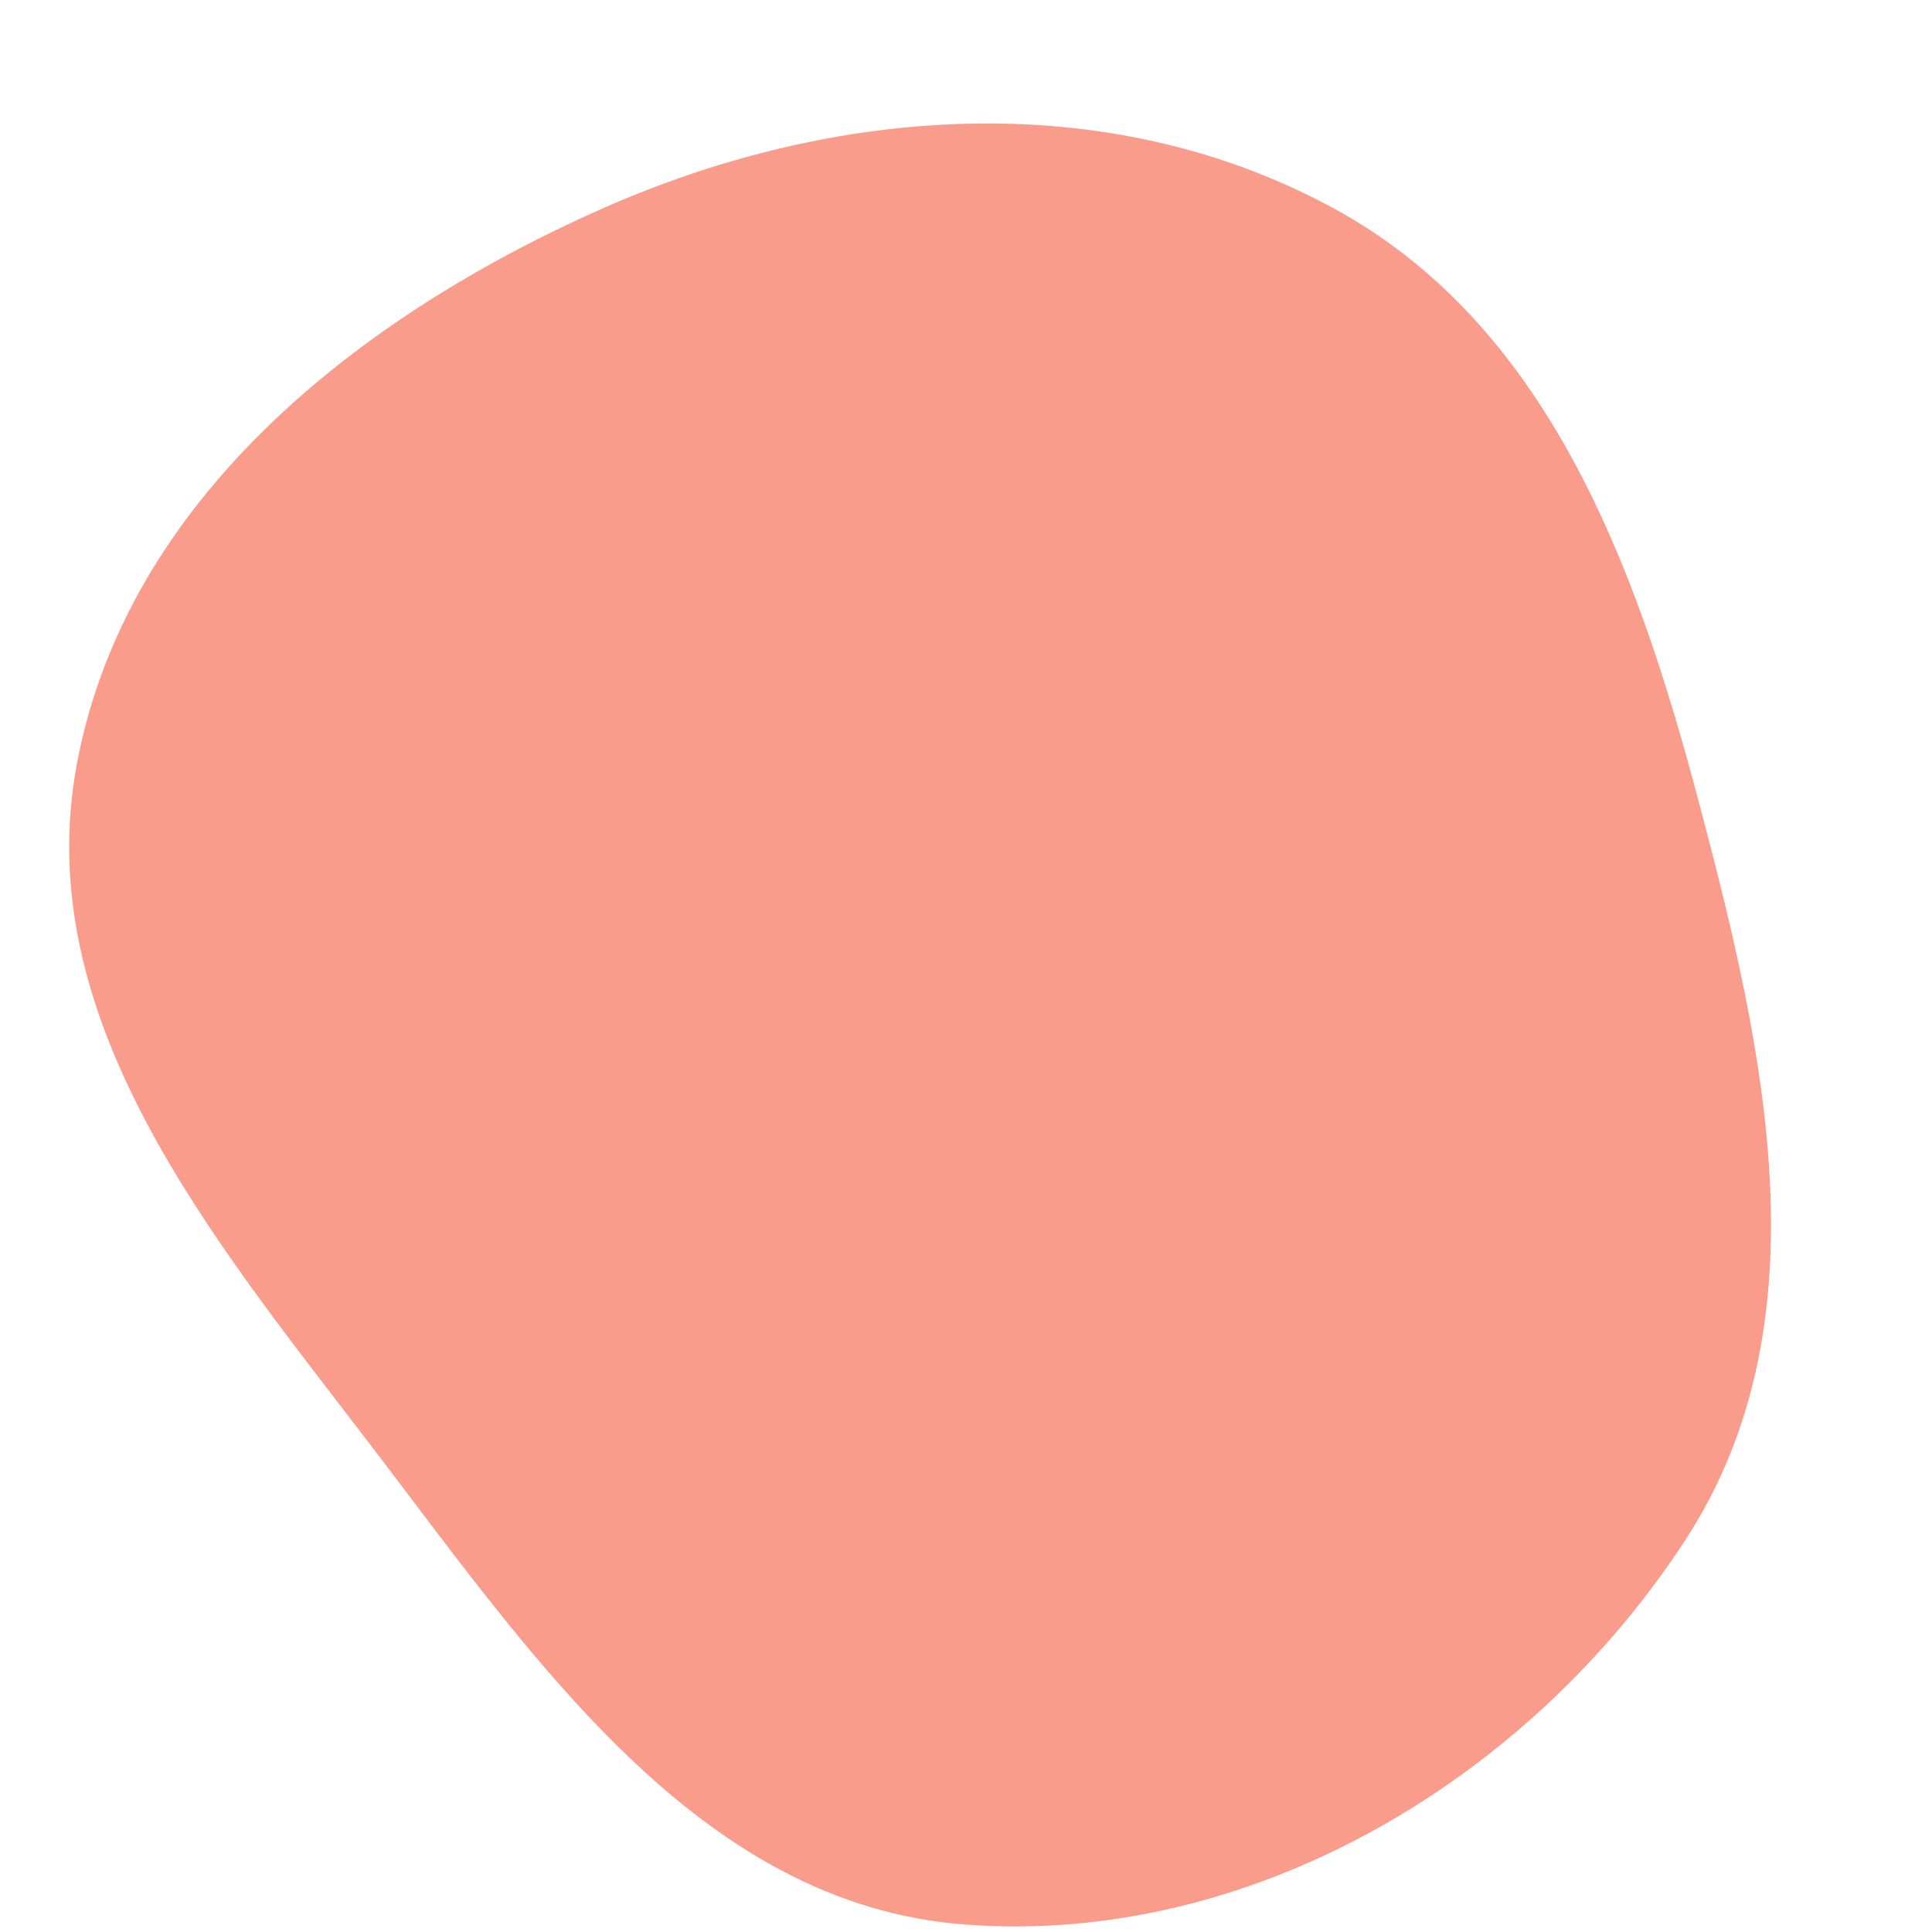 <svg width="256" height="256" viewBox="0 0 256 256" xmlns="http://www.w3.org/2000/svg">
    <path stroke="none" stroke-width="0" fill="#f99c8b" d="M128,255.024C165.814,257.82,202.668,235.818,223.339,204.03C242.11,175.164,233.839,139.139,224.997,105.861C216.691,74.597,204.911,42.773,176.424,27.447C146.549,11.375,110.706,13.943,79.693,27.689C47.281,42.054,16.787,66.278,10.21,101.115C3.838,134.871,27.962,163.849,48.839,191.129C70.522,219.46,92.42,252.393,128,255.024"/>
</svg>